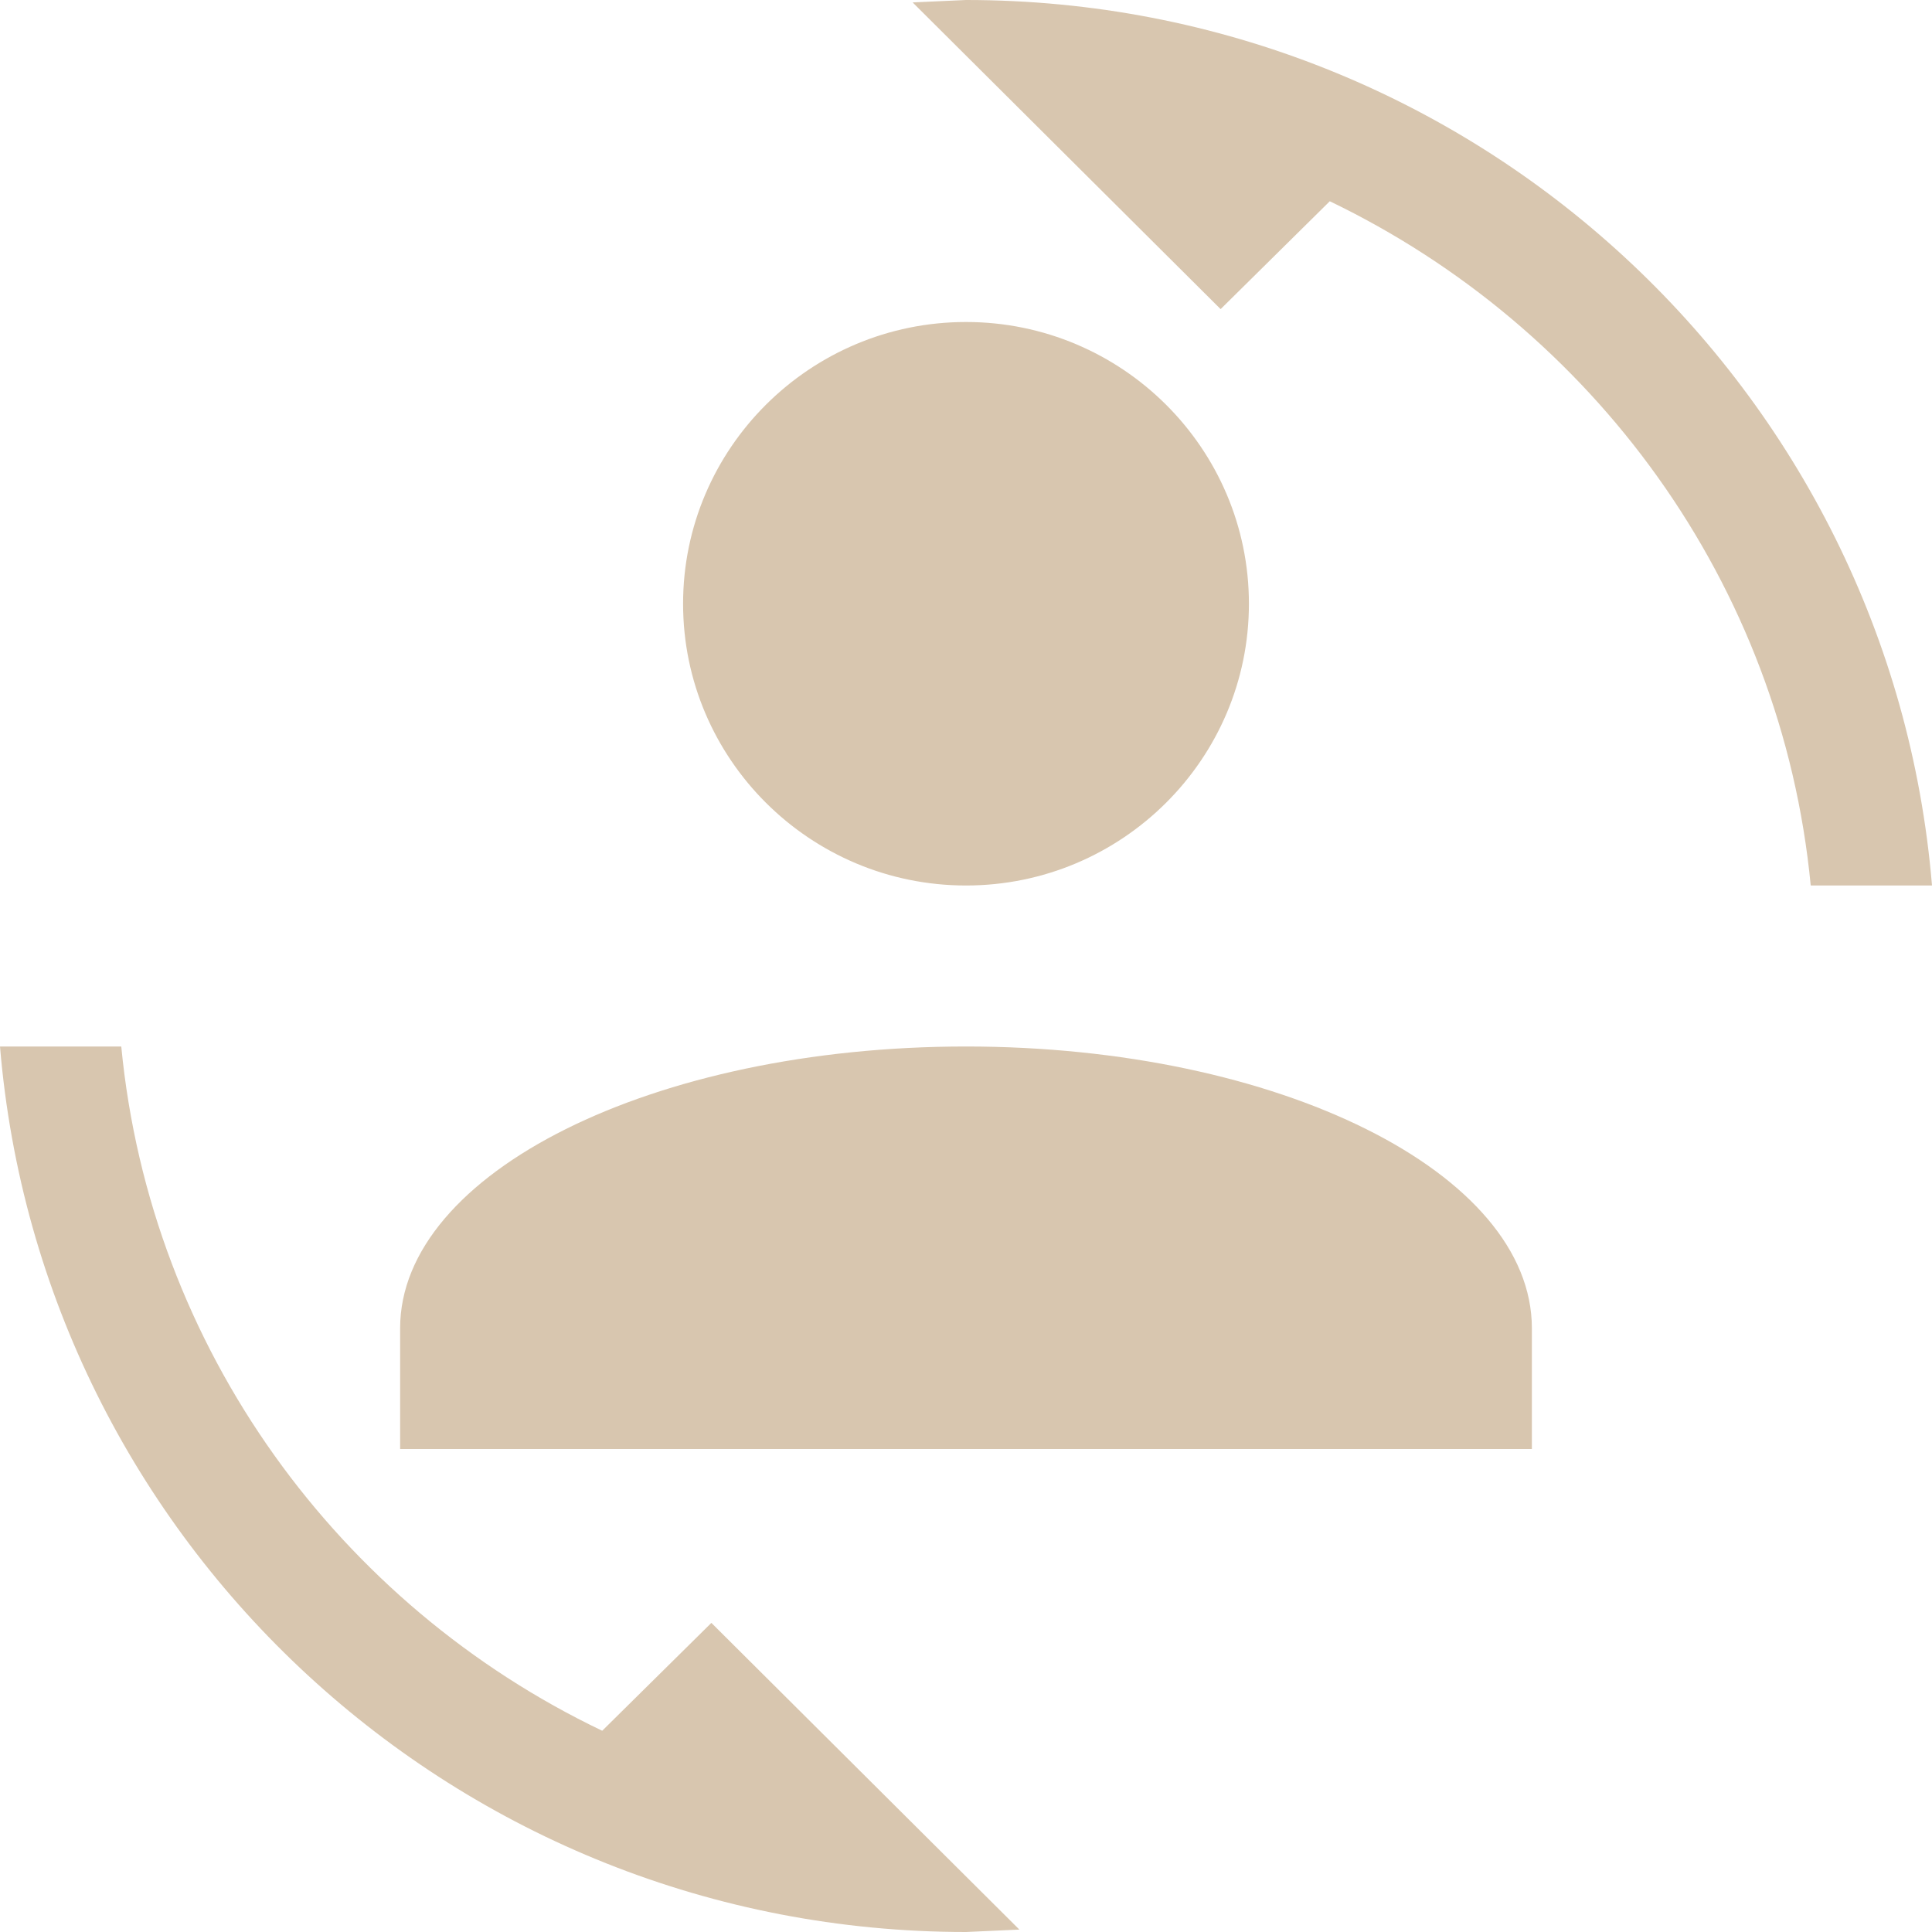 <svg width="48" height="48" viewBox="0 0 48 48" fill="none" xmlns="http://www.w3.org/2000/svg">
<path d="M24 0L22.674 0.06L30.326 7.68L33.038 5C39.565 8.14 44.264 14.48 44.987 22H48C46.976 9.68 36.633 0 24 0ZM24 8C20.124 8 16.971 11.14 16.971 15C16.971 18.86 20.124 22 24 22C27.876 22 31.029 18.86 31.029 15C31.029 11.14 27.876 8 24 8ZM0 26C1.024 38.32 11.367 48 24 48L25.326 47.94L17.674 40.32L14.962 43C8.435 39.88 3.736 33.52 3.013 26H0ZM24 26C16.228 26 9.941 29.14 9.941 33V36H38.059V33C38.059 29.14 31.772 26 24 26Z" fill="#D8C6AF"/>
</svg>
